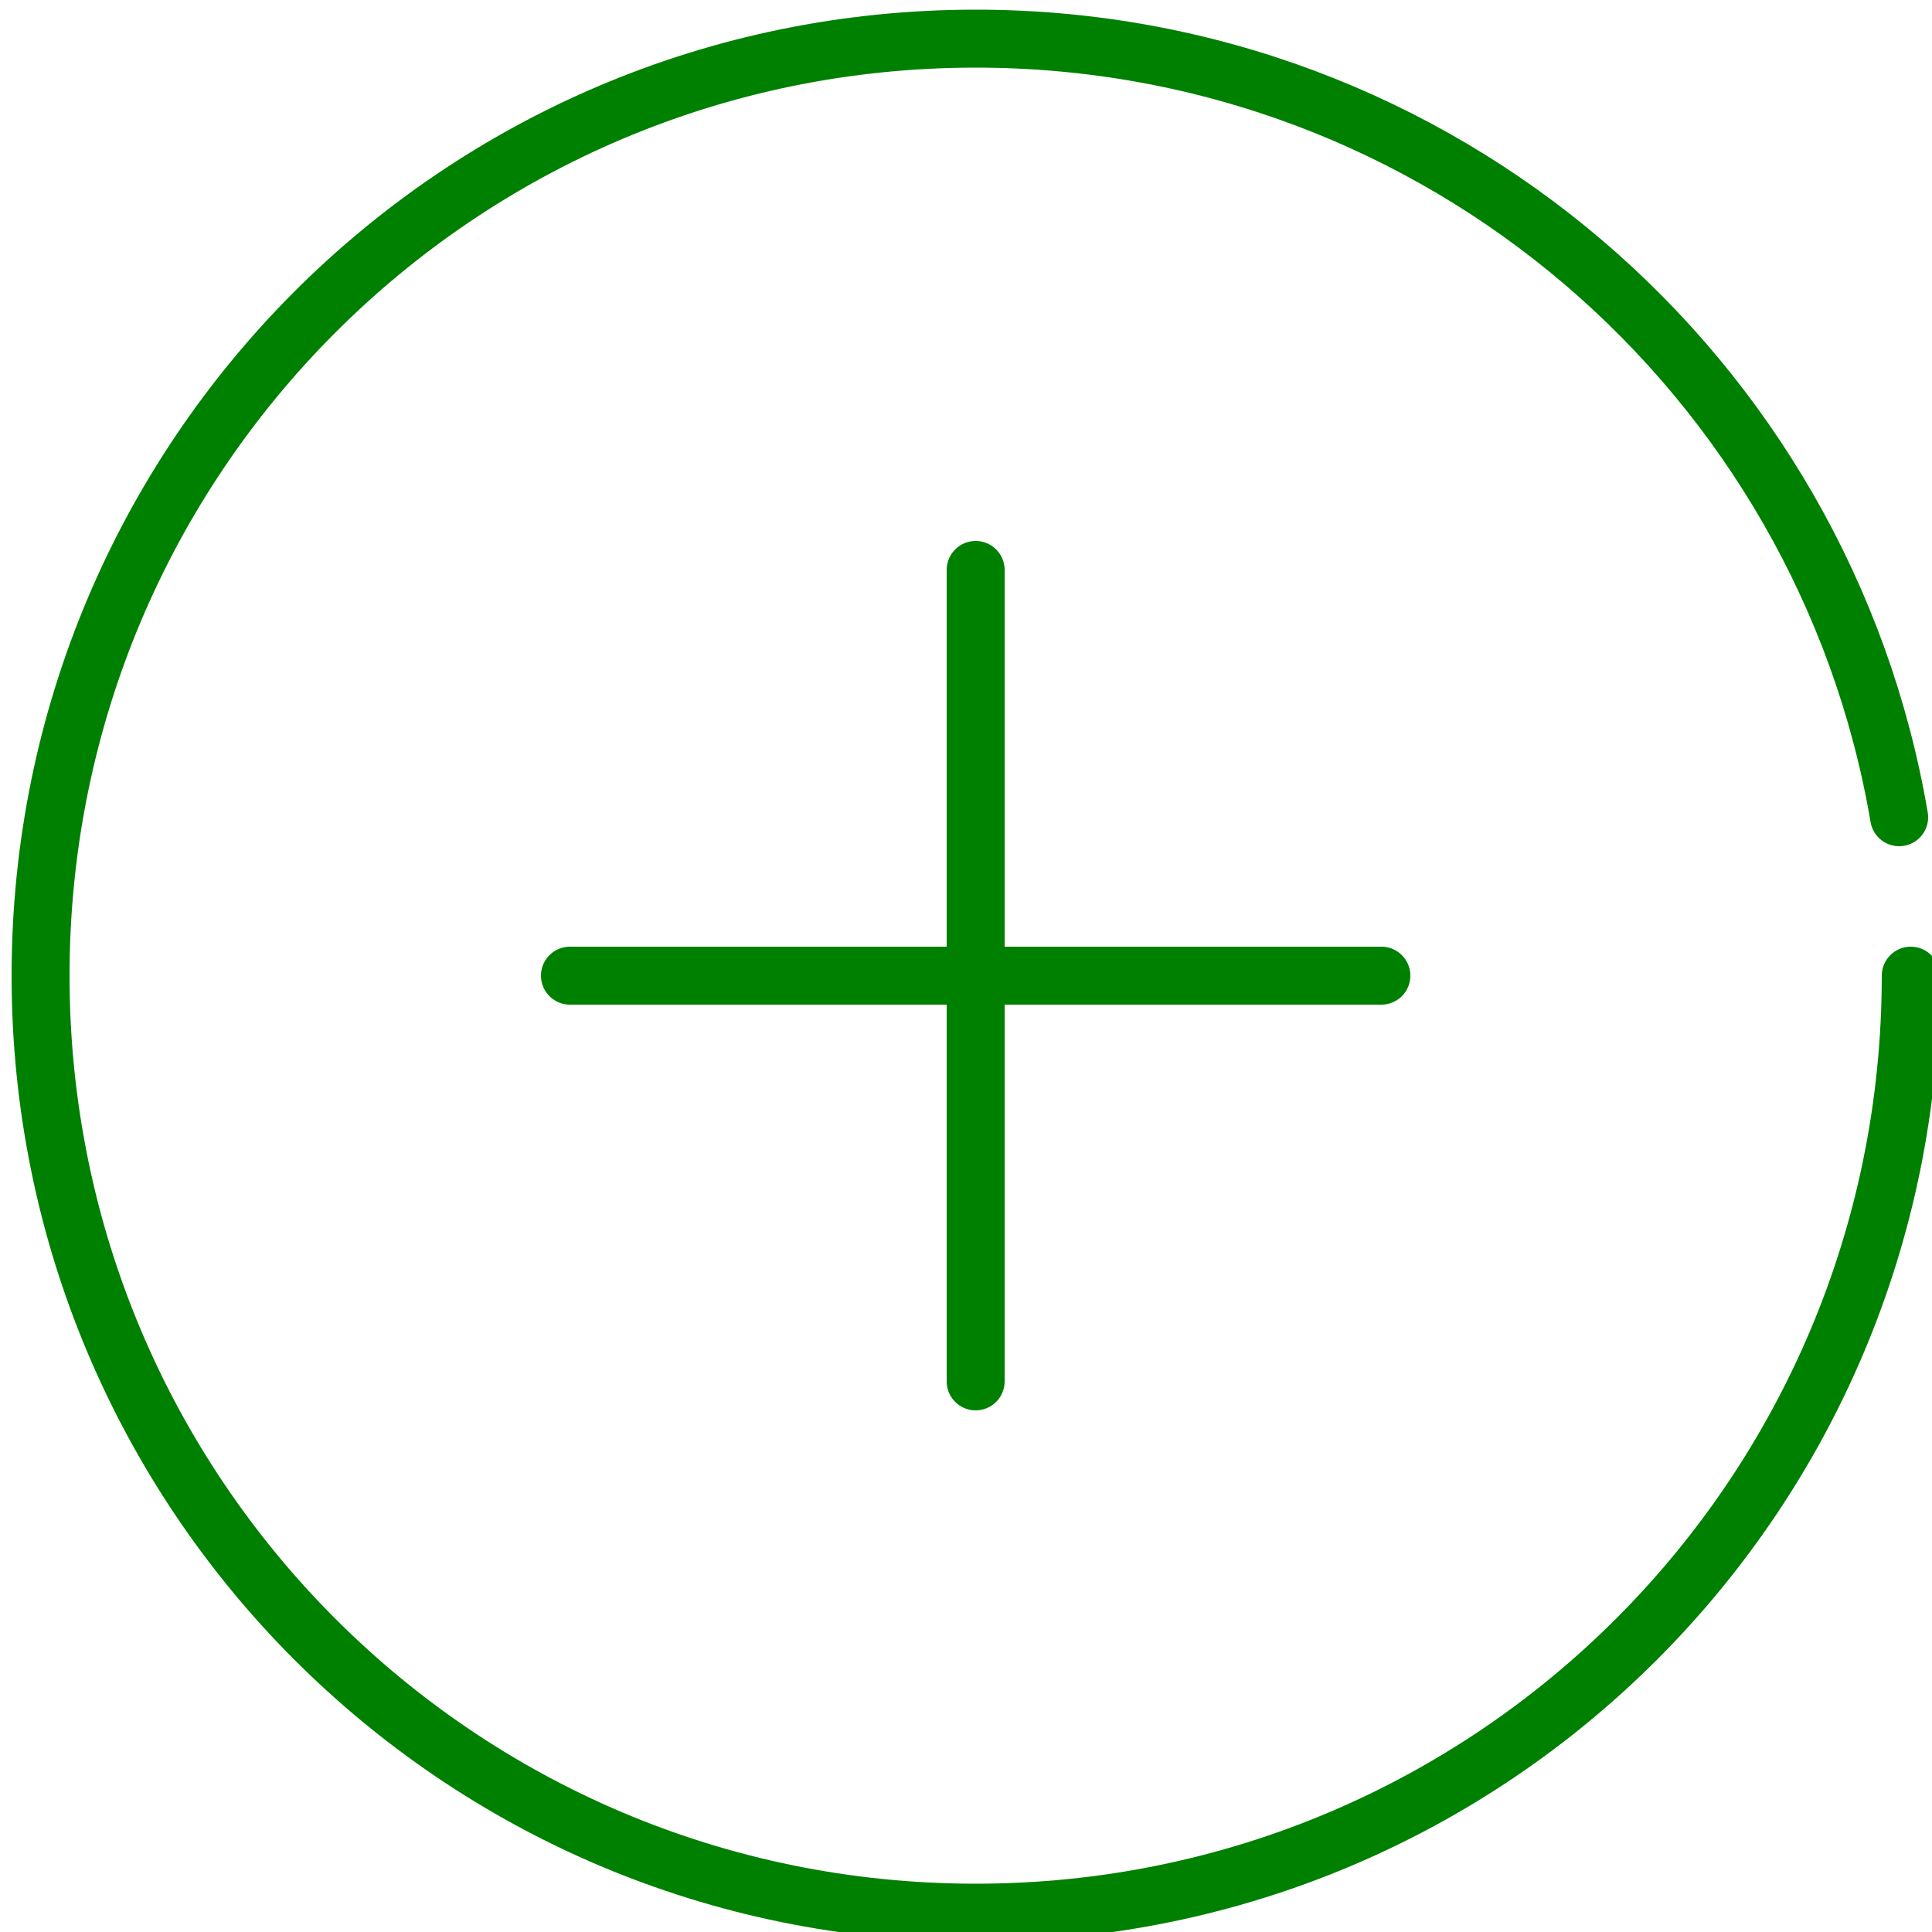 <?xml version="1.0" encoding="utf-8"?>
<!-- Generator: Adobe Illustrator 24.2.1, SVG Export Plug-In . SVG Version: 6.00 Build 0)  -->
<svg version="1.1" id="Warstwa_1" xmlns="http://www.w3.org/2000/svg" xmlns:xlink="http://www.w3.org/1999/xlink" x="0px" y="0px"
	 viewBox="0 0 100 100" style="enable-background:new 0 0 100 100;" xml:space="preserve">
<style type="text/css">
	.st0{fill:none;stroke:#008000;stroke-width:3;stroke-linecap:round;stroke-linejoin:round;stroke-miterlimit:10;}
</style>
<g>
	<path class="st0" d="M98.9,50.5C98.9,77.3,77.3,99,50.5,99S2.1,77.3,2.1,50.5C2.1,23.7,23.7,2,50.5,2c24,0,43.9,17.4,47.8,40.3"/>
	<line class="st0" x1="50.5" y1="29.5" x2="50.5" y2="71.5"/>
	<line class="st0" x1="29.5" y1="50.5" x2="71.5" y2="50.5"/>
</g>
</svg>
